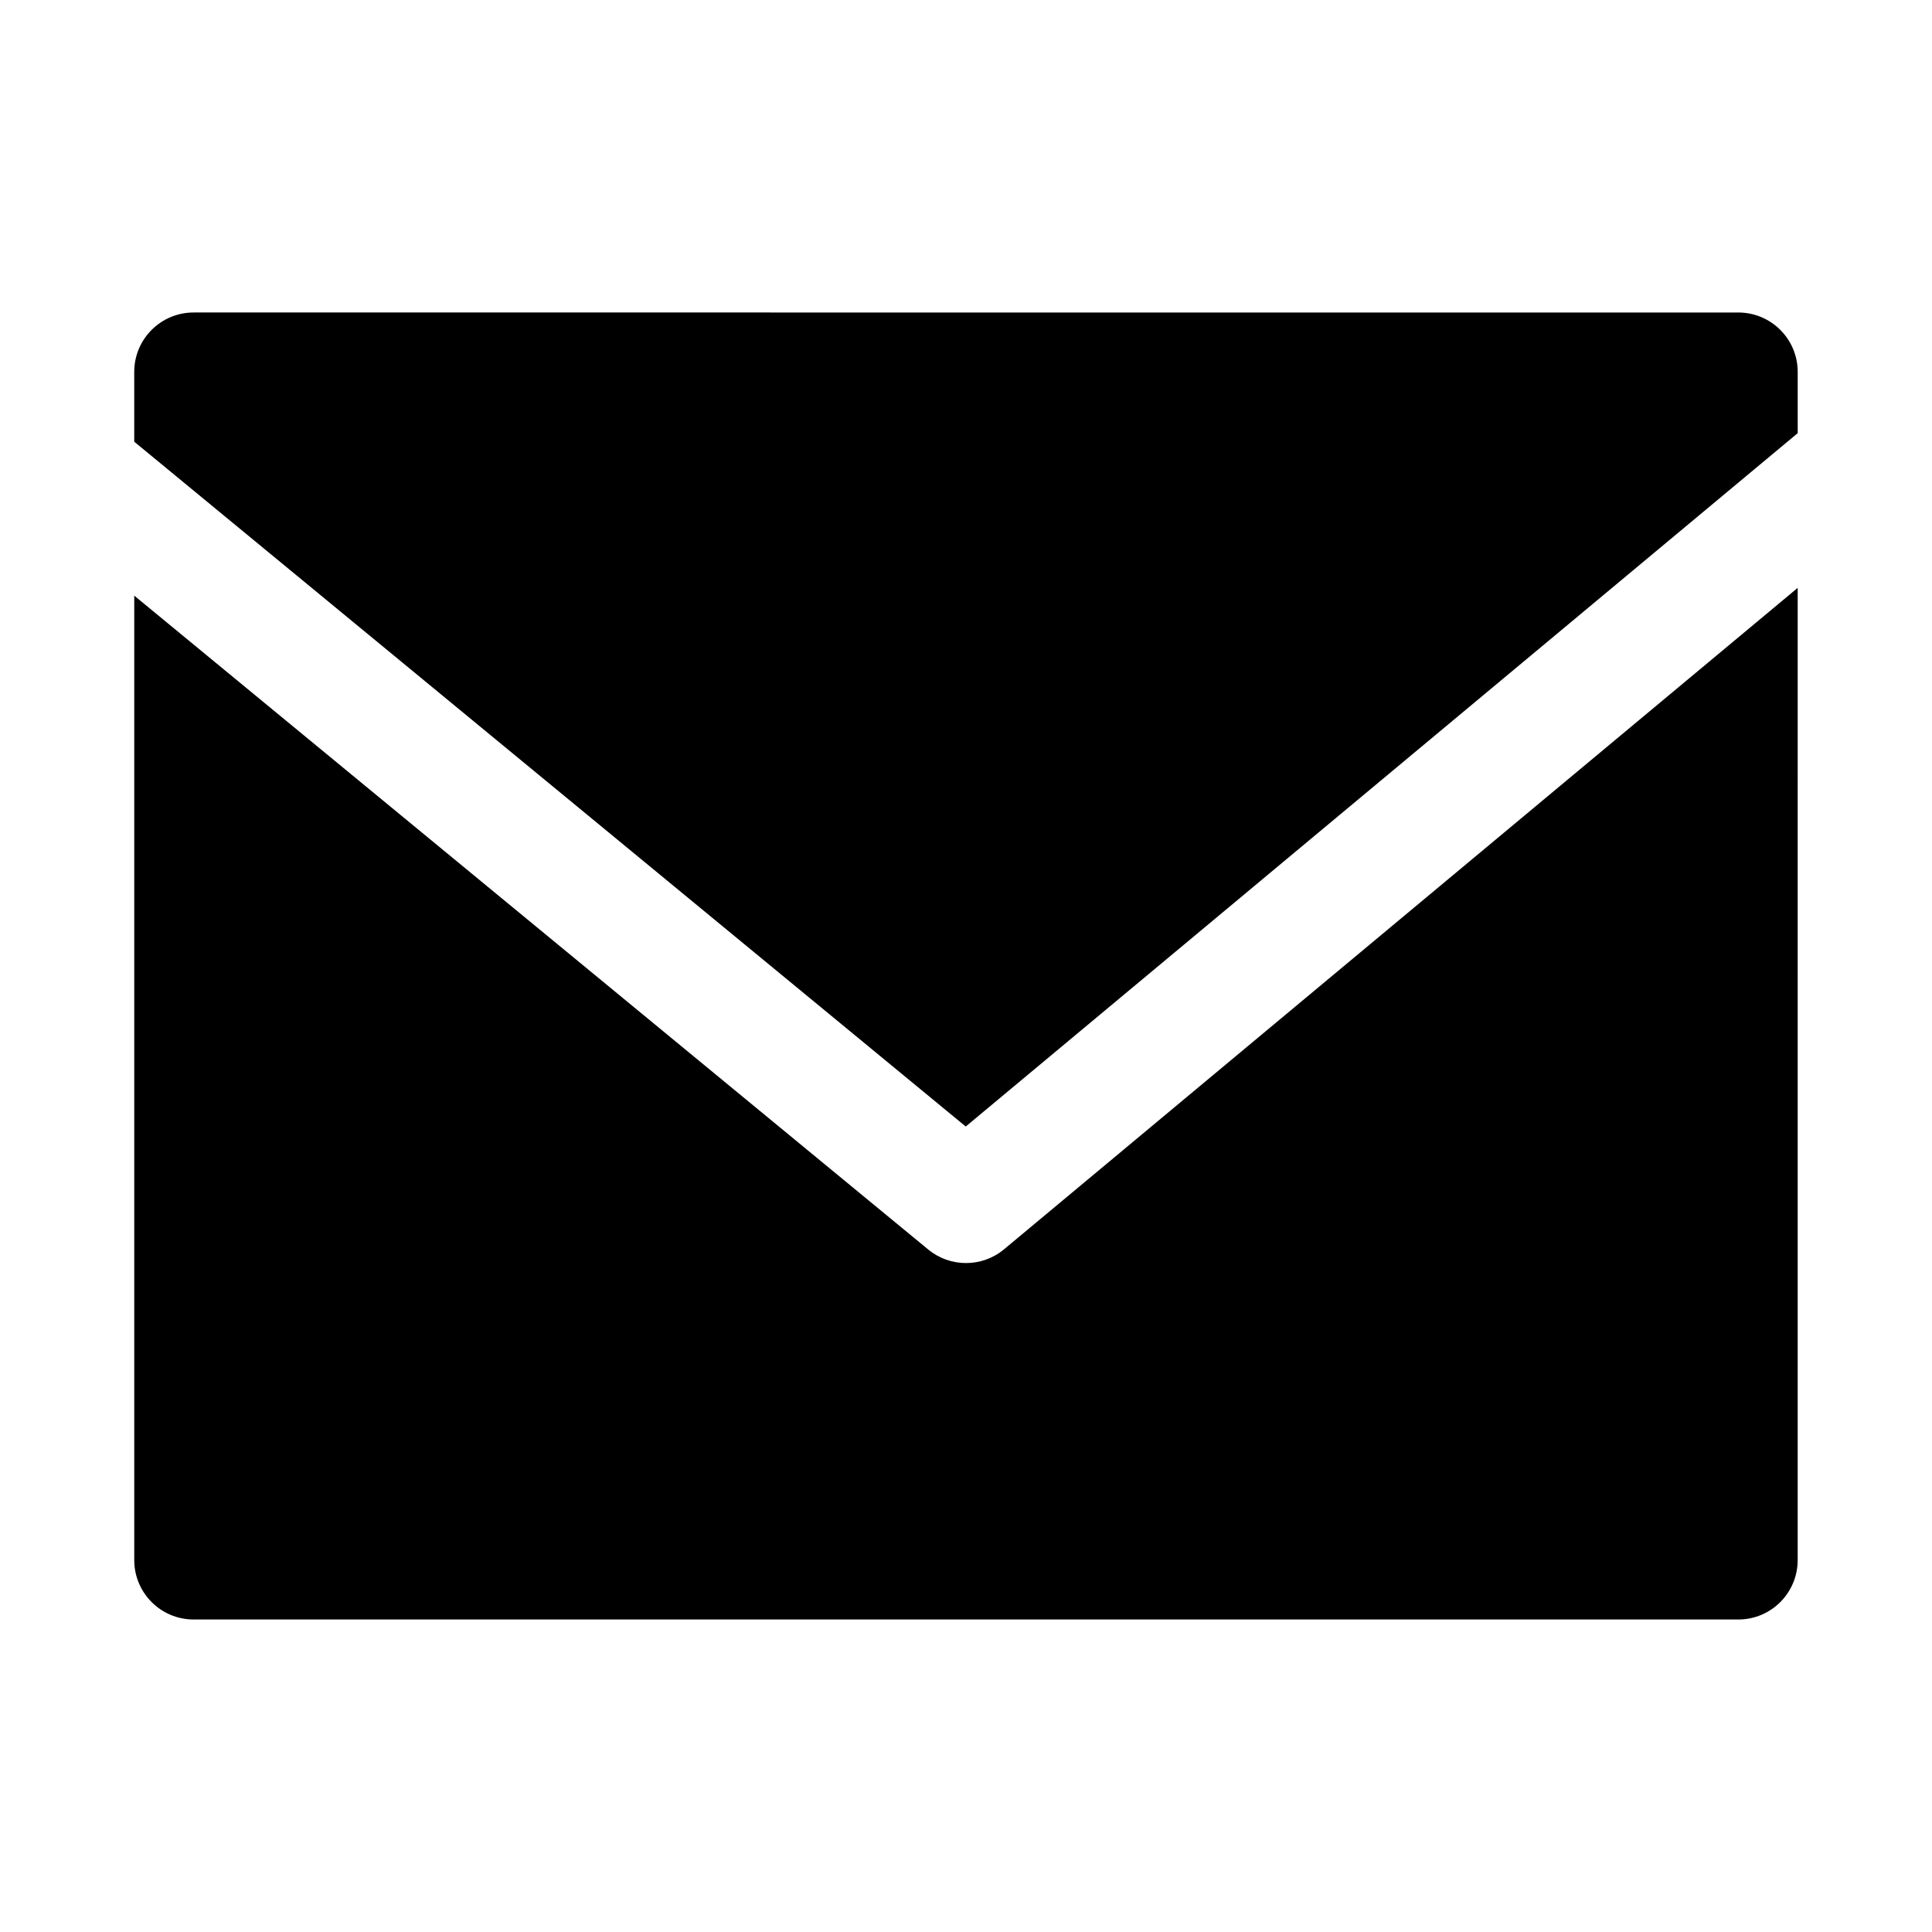 <?xml version="1.0" encoding="UTF-8"?>
<!-- Uploaded to: ICON Repo, www.svgrepo.com, Generator: ICON Repo Mixer Tools -->
<svg fill="#000000" width="800px" height="800px" version="1.1" viewBox="144 144 512 512" xmlns="http://www.w3.org/2000/svg">
 <g>
  <path d="m399.93 442.54 220.48-183.75v-16.23c0-8.691-7.039-15.742-15.742-15.742l-409.35-0.004c-8.703 0-15.742 7.055-15.742 15.746v18.5z"/>
  <path d="m410.09 475.07c-2.93 2.441-6.5 3.652-10.09 3.652-3.559 0-7.102-1.195-10.012-3.59l-210.41-173.28v255.59c0 8.691 7.039 15.742 15.742 15.742h409.34c8.707 0 15.742-7.055 15.742-15.742l0.004-257.65z"/>
 </g>
</svg>